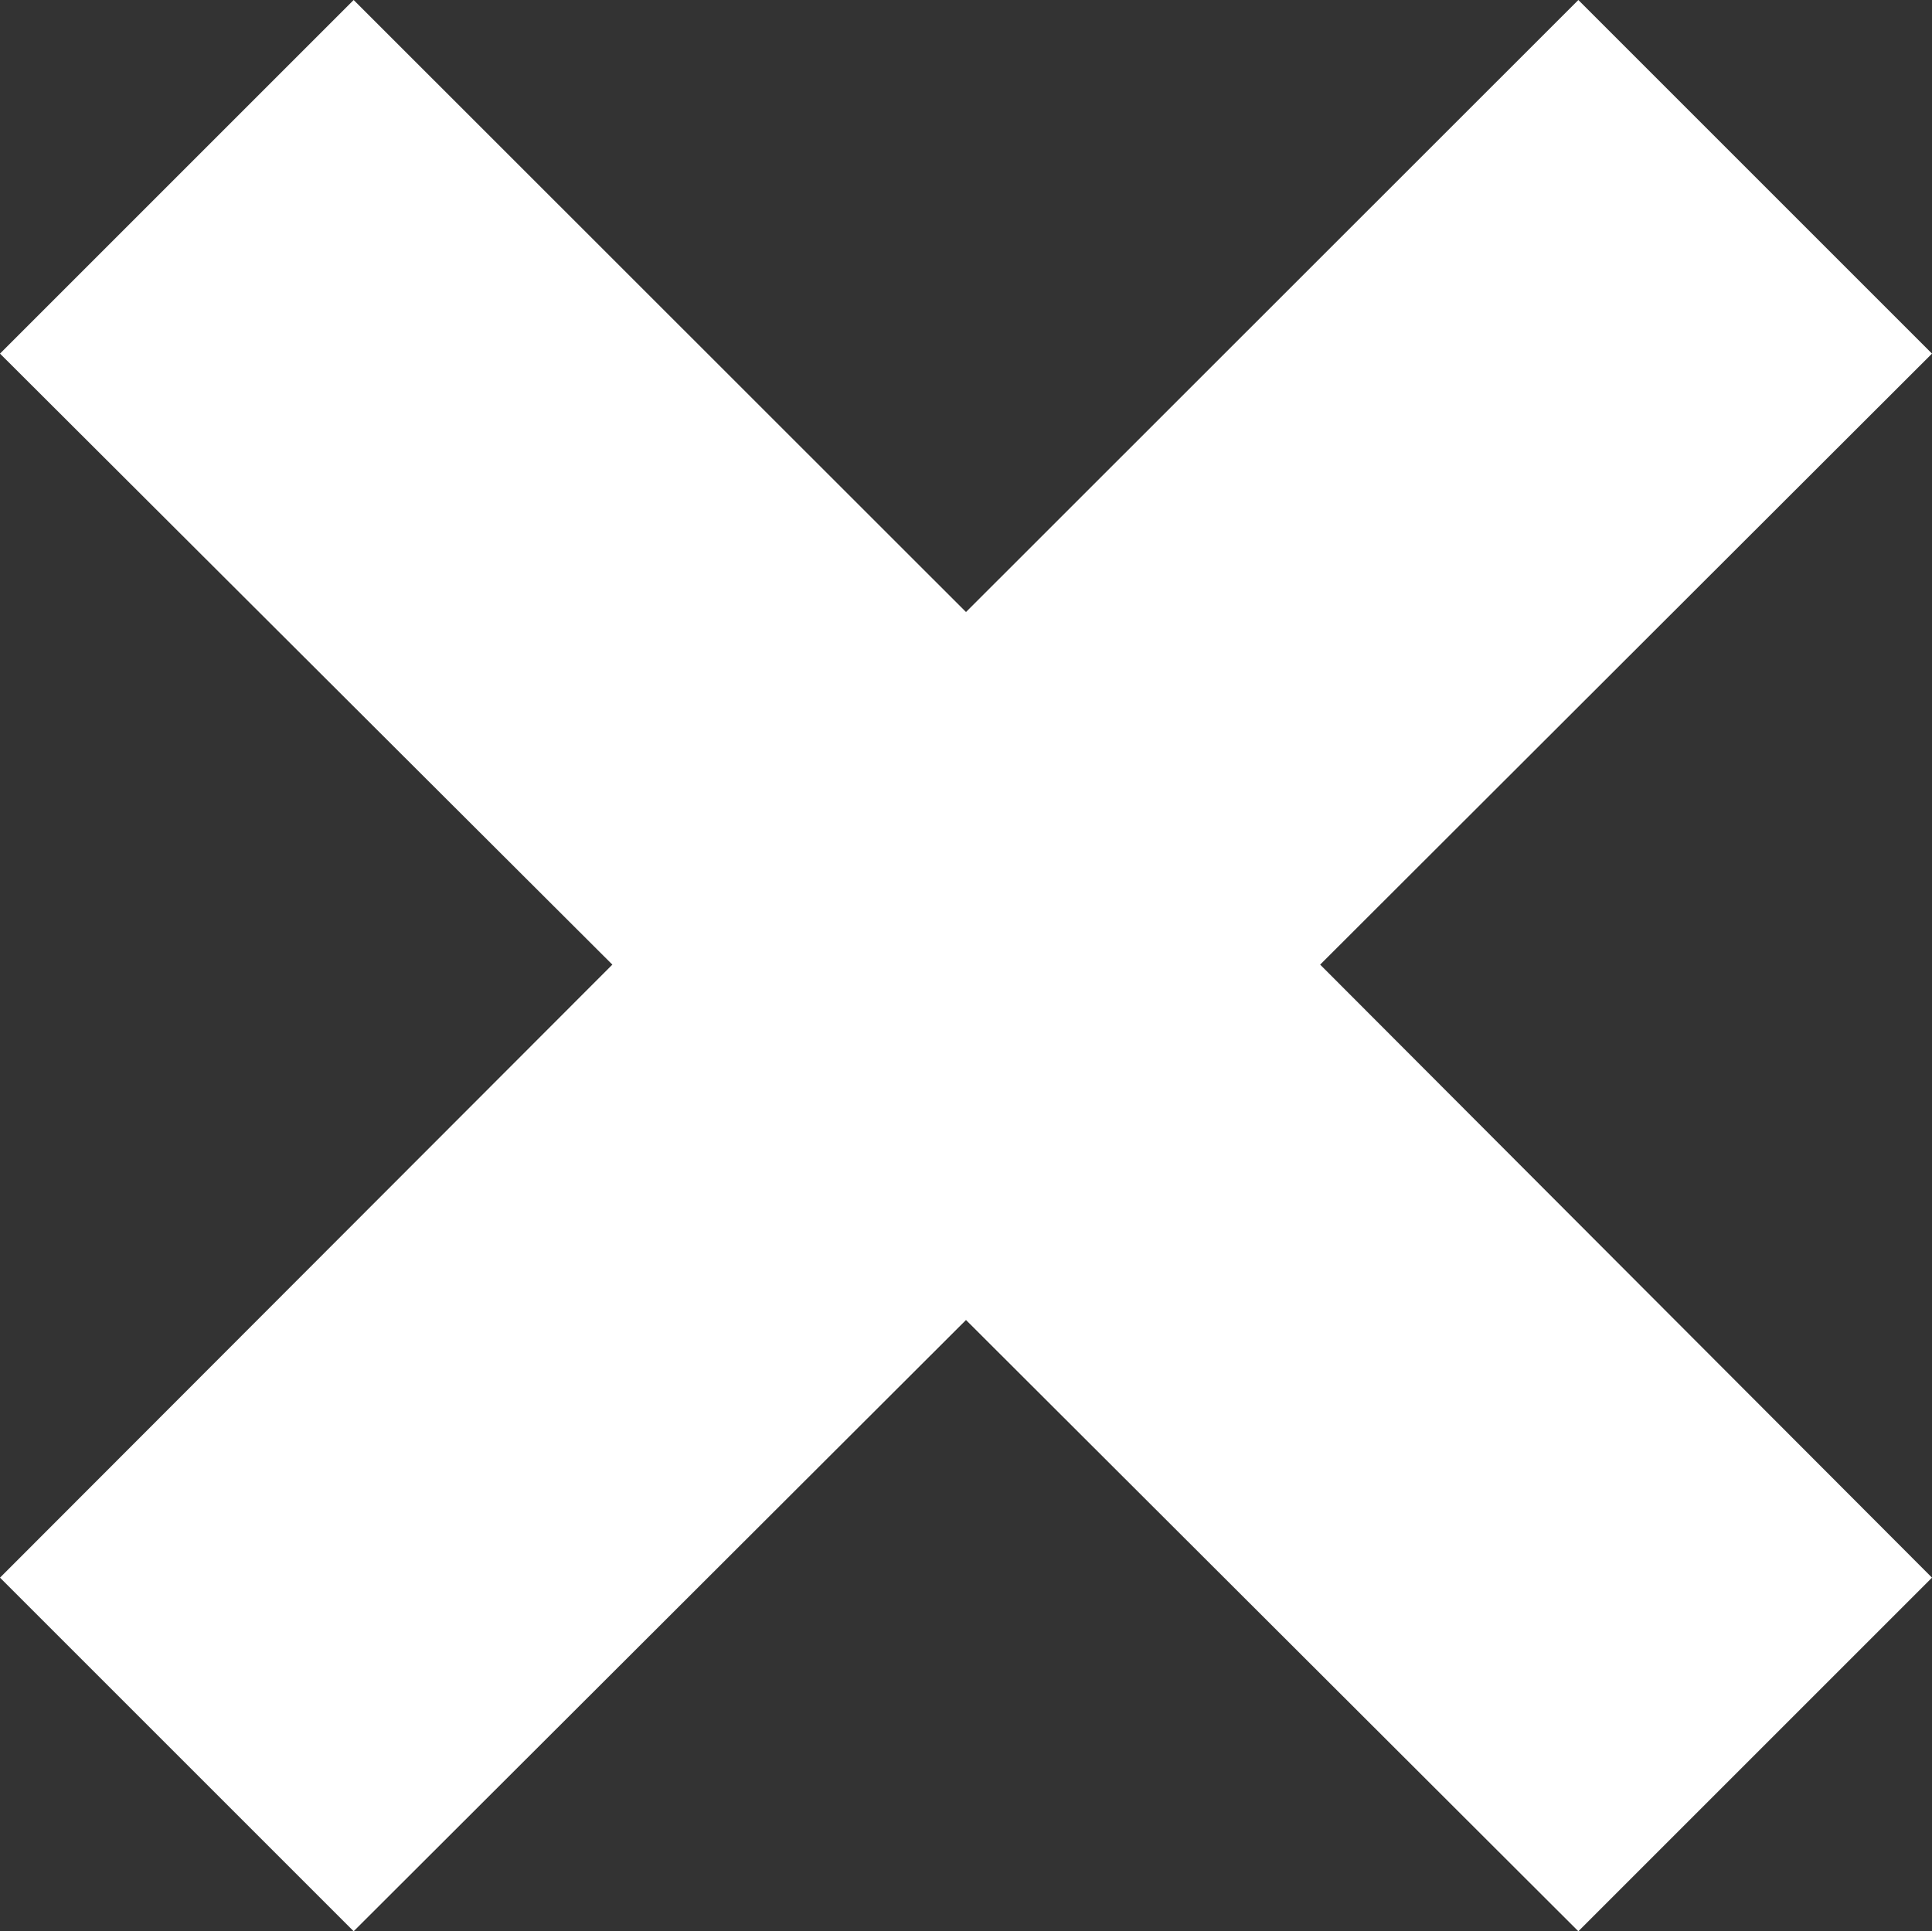 <?xml version="1.0" encoding="UTF-8"?> <svg xmlns="http://www.w3.org/2000/svg" viewBox="0 0 76.1 76.08"><rect x="0" y="0" width="76.1" height="76.08" fill="#333333" stroke="none"/> <defs> <style>.cls-1{fill:#fff;}</style> </defs> <g id="Layer_2" data-name="Layer 2"> <g id="Layer_1-2" data-name="Layer 1"> <path class="cls-1" d="M38.05,24.11,62.17,0,76.1,13.93,52,38,76.1,62.15,62.17,76.08,38.05,52,13.93,76.08,0,62.15,24.12,38,0,13.93,13.93,0Z"></path> </g> </g> </svg> 